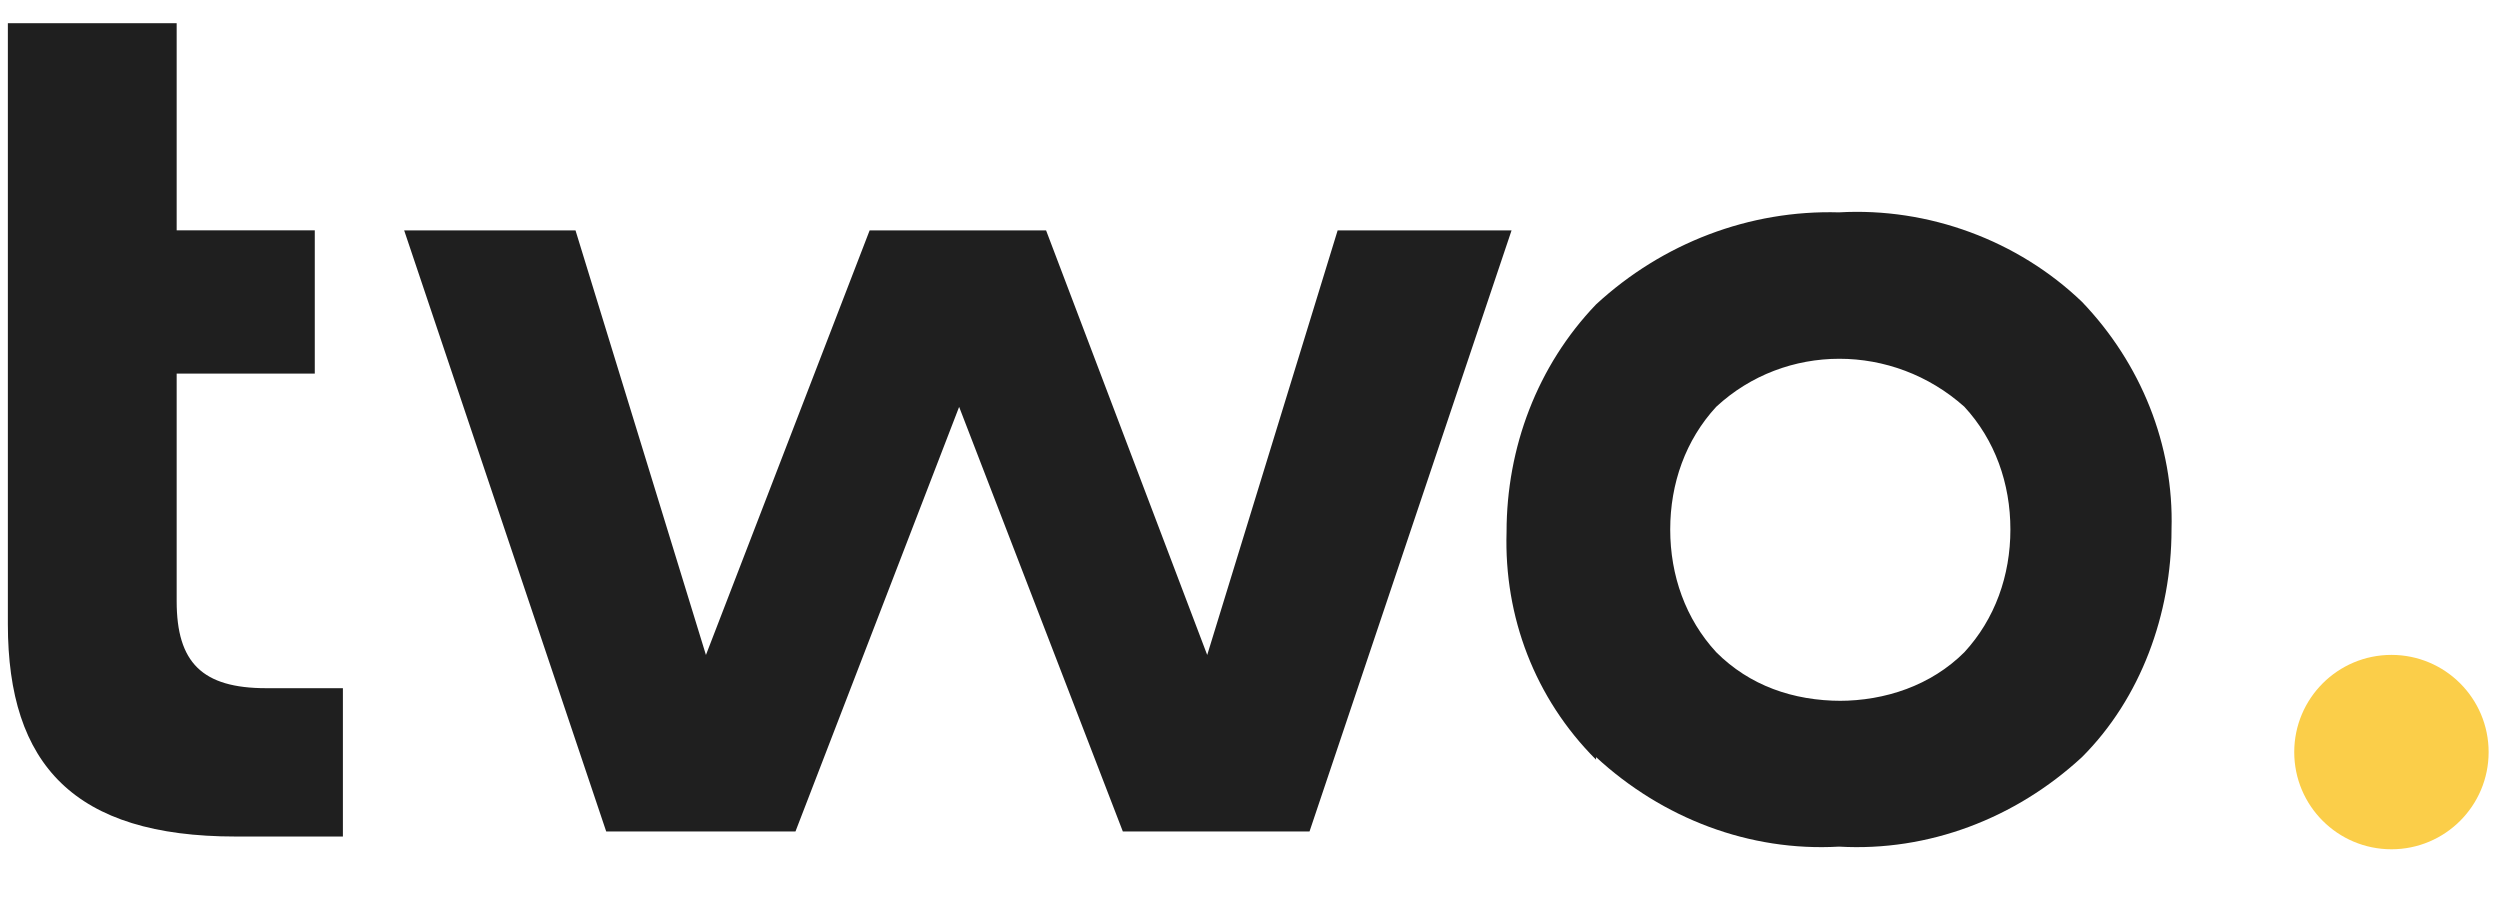 <svg width="69" height="25" viewBox="0 0 69 25" fill="none" xmlns="http://www.w3.org/2000/svg">
<g clip-path="url(#clip0_1887_11579)">
<path d="M0.217 6.358V0.641H4.876V6.358H8.688V10.311H4.876V16.594C4.876 18.288 5.582 18.994 7.347 18.994H9.464V23.088H6.5C2.053 23.088 0.217 21.111 0.217 17.229V6.288L0.217 6.358Z" fill="#1F1F1F"/>
<path d="M16.731 22.948L11.155 6.359H15.884L19.484 18.077L24.002 6.359H28.872L33.319 18.077L36.919 6.359H41.719L36.143 22.948H30.99L26.472 11.23L21.955 22.948H16.802H16.731Z" fill="#1F1F1F"/>
<path d="M44.051 20.967C42.357 19.273 41.51 17.014 41.581 14.684C41.581 12.355 42.428 10.096 44.051 8.402C45.887 6.708 48.287 5.79 50.757 5.861C53.228 5.72 55.698 6.637 57.463 8.331C59.087 10.026 60.004 12.284 59.934 14.614C59.934 16.943 59.087 19.273 57.463 20.896C55.628 22.59 53.228 23.508 50.757 23.367C48.287 23.508 45.887 22.59 44.051 20.896V20.967ZM50.757 19.343C52.028 19.343 53.298 18.92 54.216 18.002C55.063 17.084 55.487 15.884 55.487 14.614C55.487 13.343 55.063 12.143 54.216 11.226C52.24 9.461 49.275 9.461 47.369 11.226C46.522 12.143 46.098 13.343 46.098 14.614C46.098 15.884 46.522 17.084 47.369 18.002C48.287 18.92 49.487 19.343 50.828 19.343H50.757Z" fill="#1F1F1F"/>
<path d="M66.004 23.44C67.485 23.44 68.686 22.239 68.686 20.758C68.686 19.276 67.485 18.075 66.004 18.075C64.522 18.075 63.321 19.276 63.321 20.758C63.321 22.239 64.522 23.44 66.004 23.44Z" fill="#FBCE49"/>
</g>
<defs>
<clipPath id="clip0_1887_11579">
<rect width="68.471" height="24" fill="white" transform="translate(0.217 0.5)"/>
</clipPath>
</defs>
</svg>
